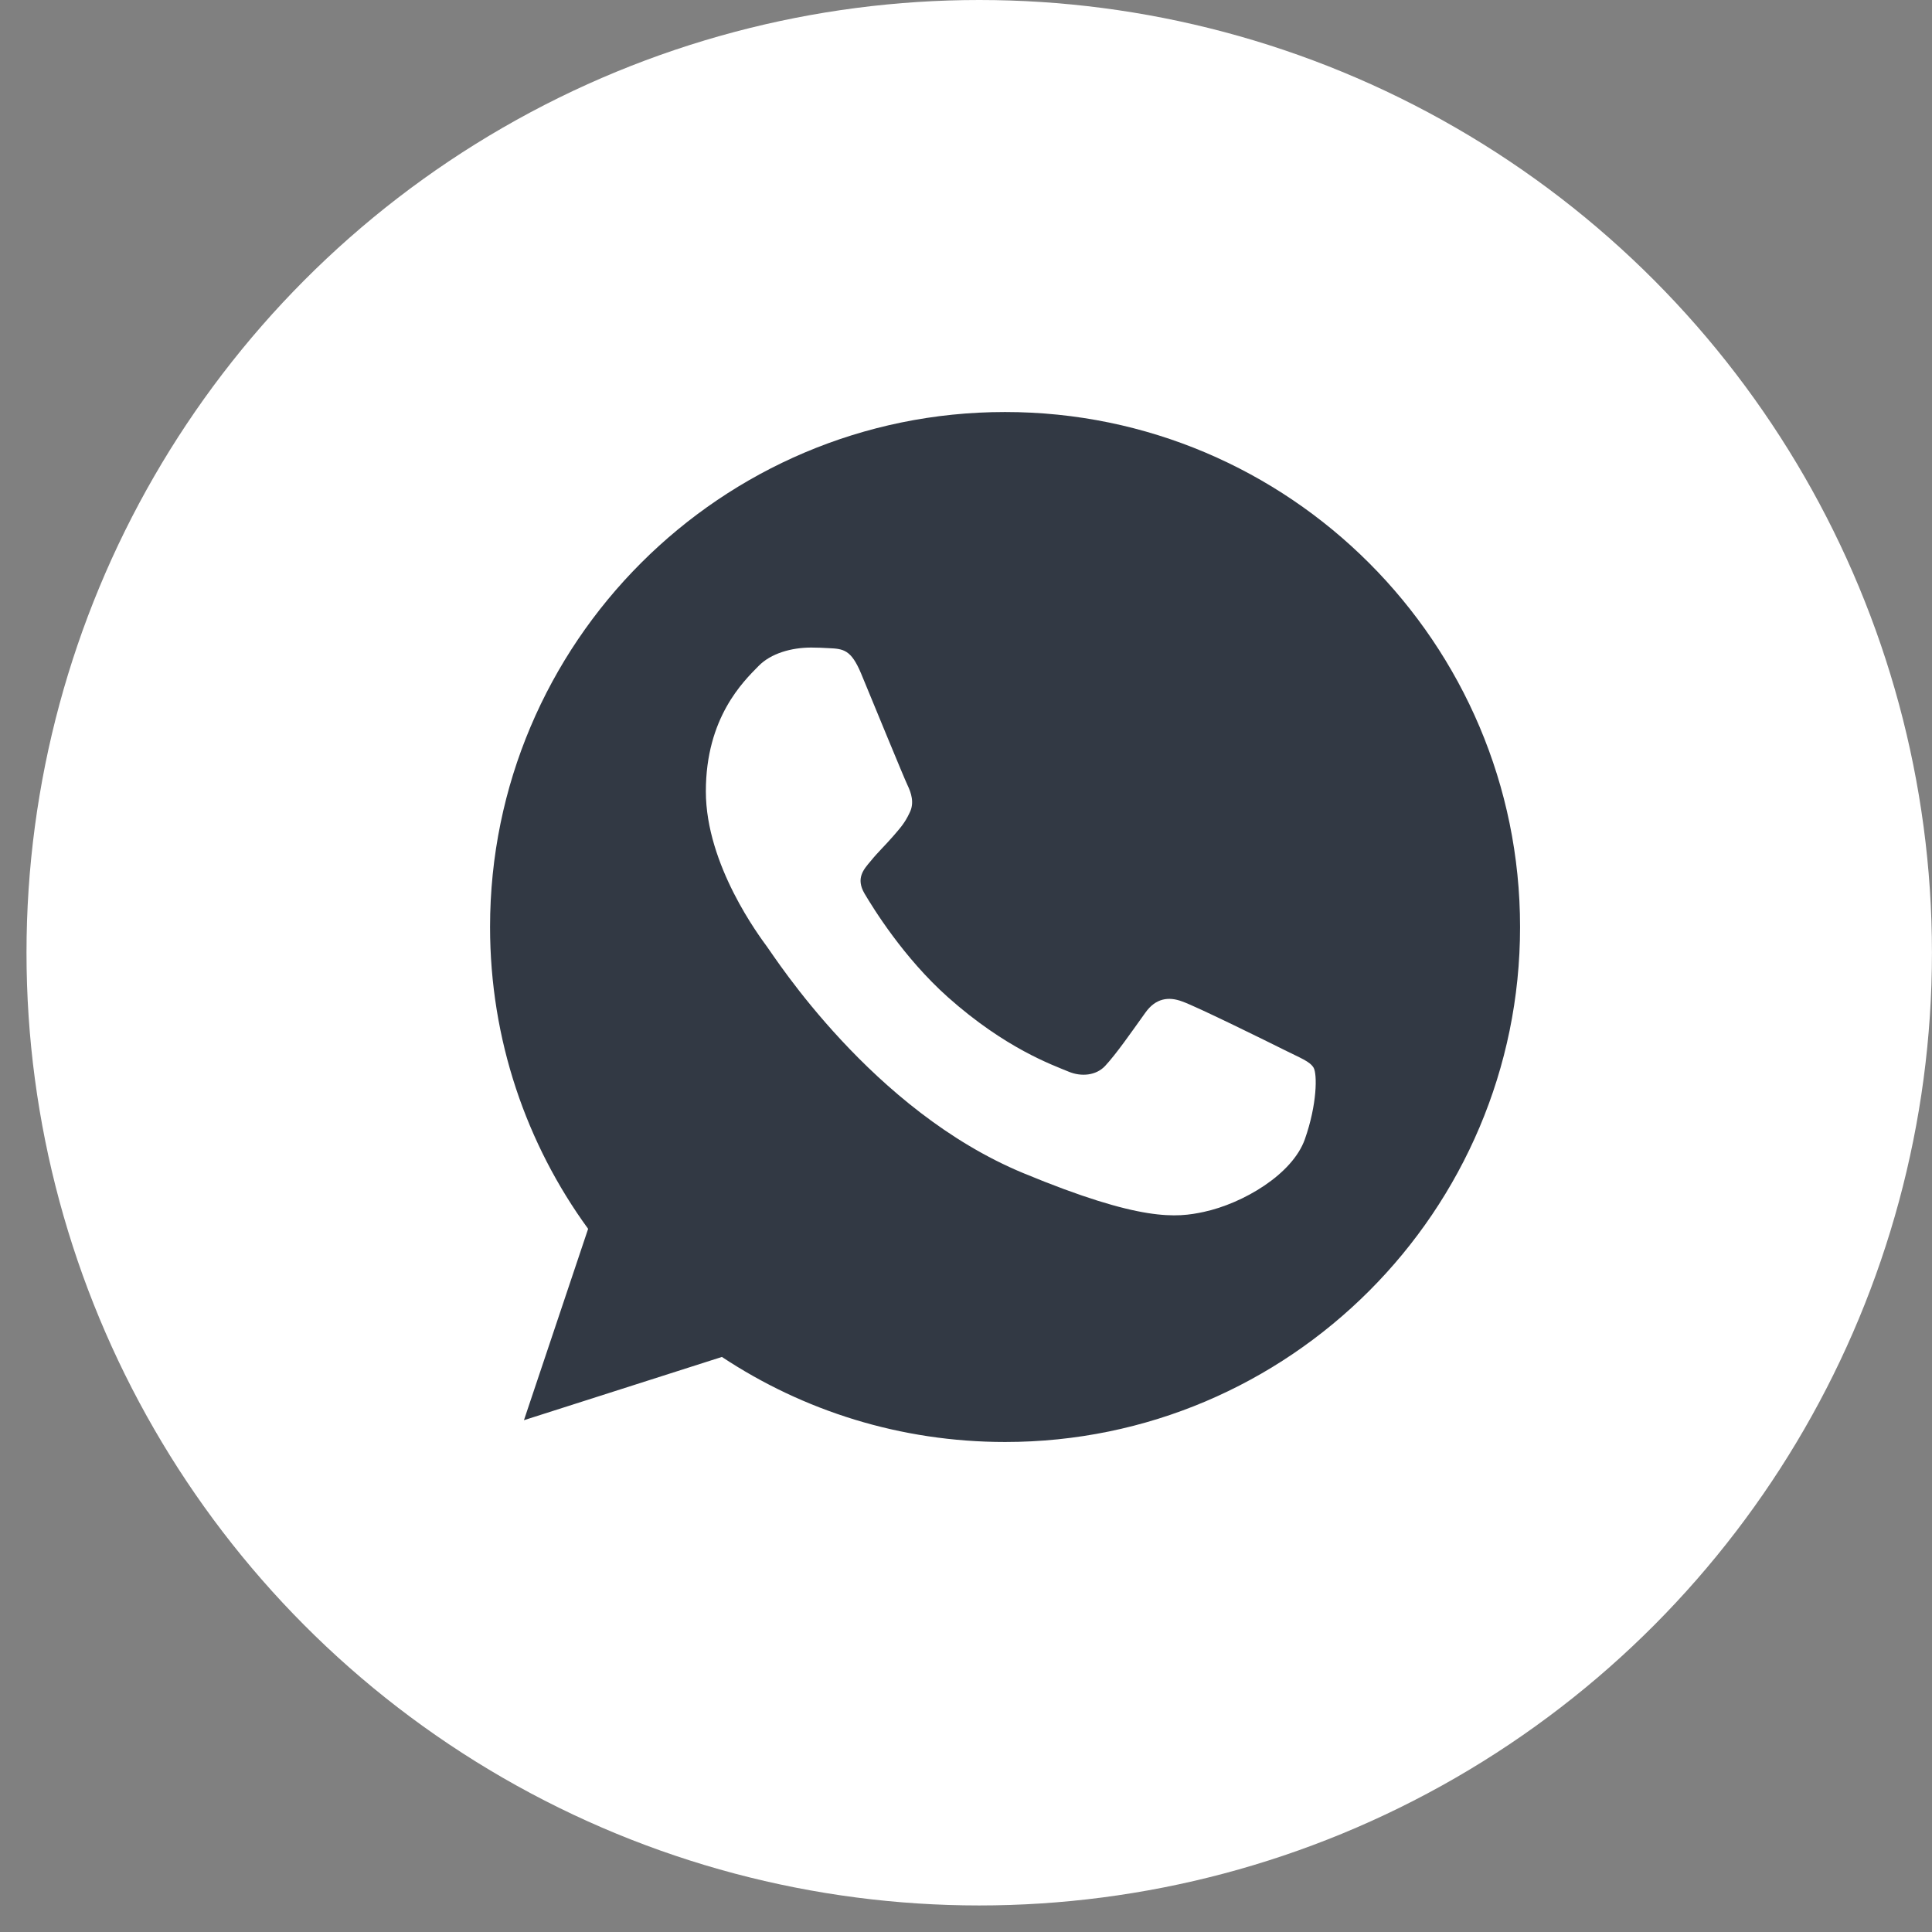 <?xml version="1.0" encoding="UTF-8"?> <svg xmlns="http://www.w3.org/2000/svg" width="46" height="46" viewBox="0 0 46 46" fill="none"><rect x="0" y="0" width="46" height="46" fill="#808080" stroke="none"/><circle cx="23.315" cy="22.684" r="22.684" fill="white"></circle><path fill-rule="evenodd" clip-rule="evenodd" d="M23.926 9.81C17.166 9.81 11.668 15.31 11.668 22.071C11.668 24.753 12.533 27.24 14.003 29.258L12.475 33.814L17.188 32.308C19.127 33.591 21.44 34.333 23.933 34.333C30.693 34.333 36.192 28.833 36.192 22.072C36.192 15.31 30.693 9.81 23.933 9.81L23.926 9.81ZM20.503 16.038C20.265 15.469 20.085 15.447 19.725 15.432C19.602 15.425 19.466 15.418 19.314 15.418C18.846 15.418 18.355 15.555 18.06 15.858C17.7 16.225 16.806 17.083 16.806 18.842C16.806 20.601 18.089 22.302 18.262 22.54C18.442 22.778 20.763 26.44 24.366 27.932C27.183 29.1 28.02 28.992 28.661 28.855C29.598 28.653 30.772 27.961 31.068 27.125C31.363 26.288 31.363 25.575 31.277 25.423C31.19 25.272 30.952 25.186 30.592 25.005C30.232 24.825 28.481 23.96 28.149 23.845C27.825 23.722 27.515 23.766 27.27 24.112C26.924 24.595 26.585 25.085 26.312 25.38C26.095 25.611 25.742 25.64 25.447 25.517C25.05 25.352 23.941 24.962 22.571 23.744C21.512 22.8 20.791 21.625 20.582 21.272C20.373 20.911 20.561 20.702 20.726 20.507C20.907 20.284 21.079 20.125 21.26 19.916C21.44 19.707 21.541 19.599 21.656 19.354C21.779 19.116 21.692 18.871 21.606 18.691C21.519 18.51 20.799 16.752 20.503 16.038Z" fill="#323944"></path></svg> 